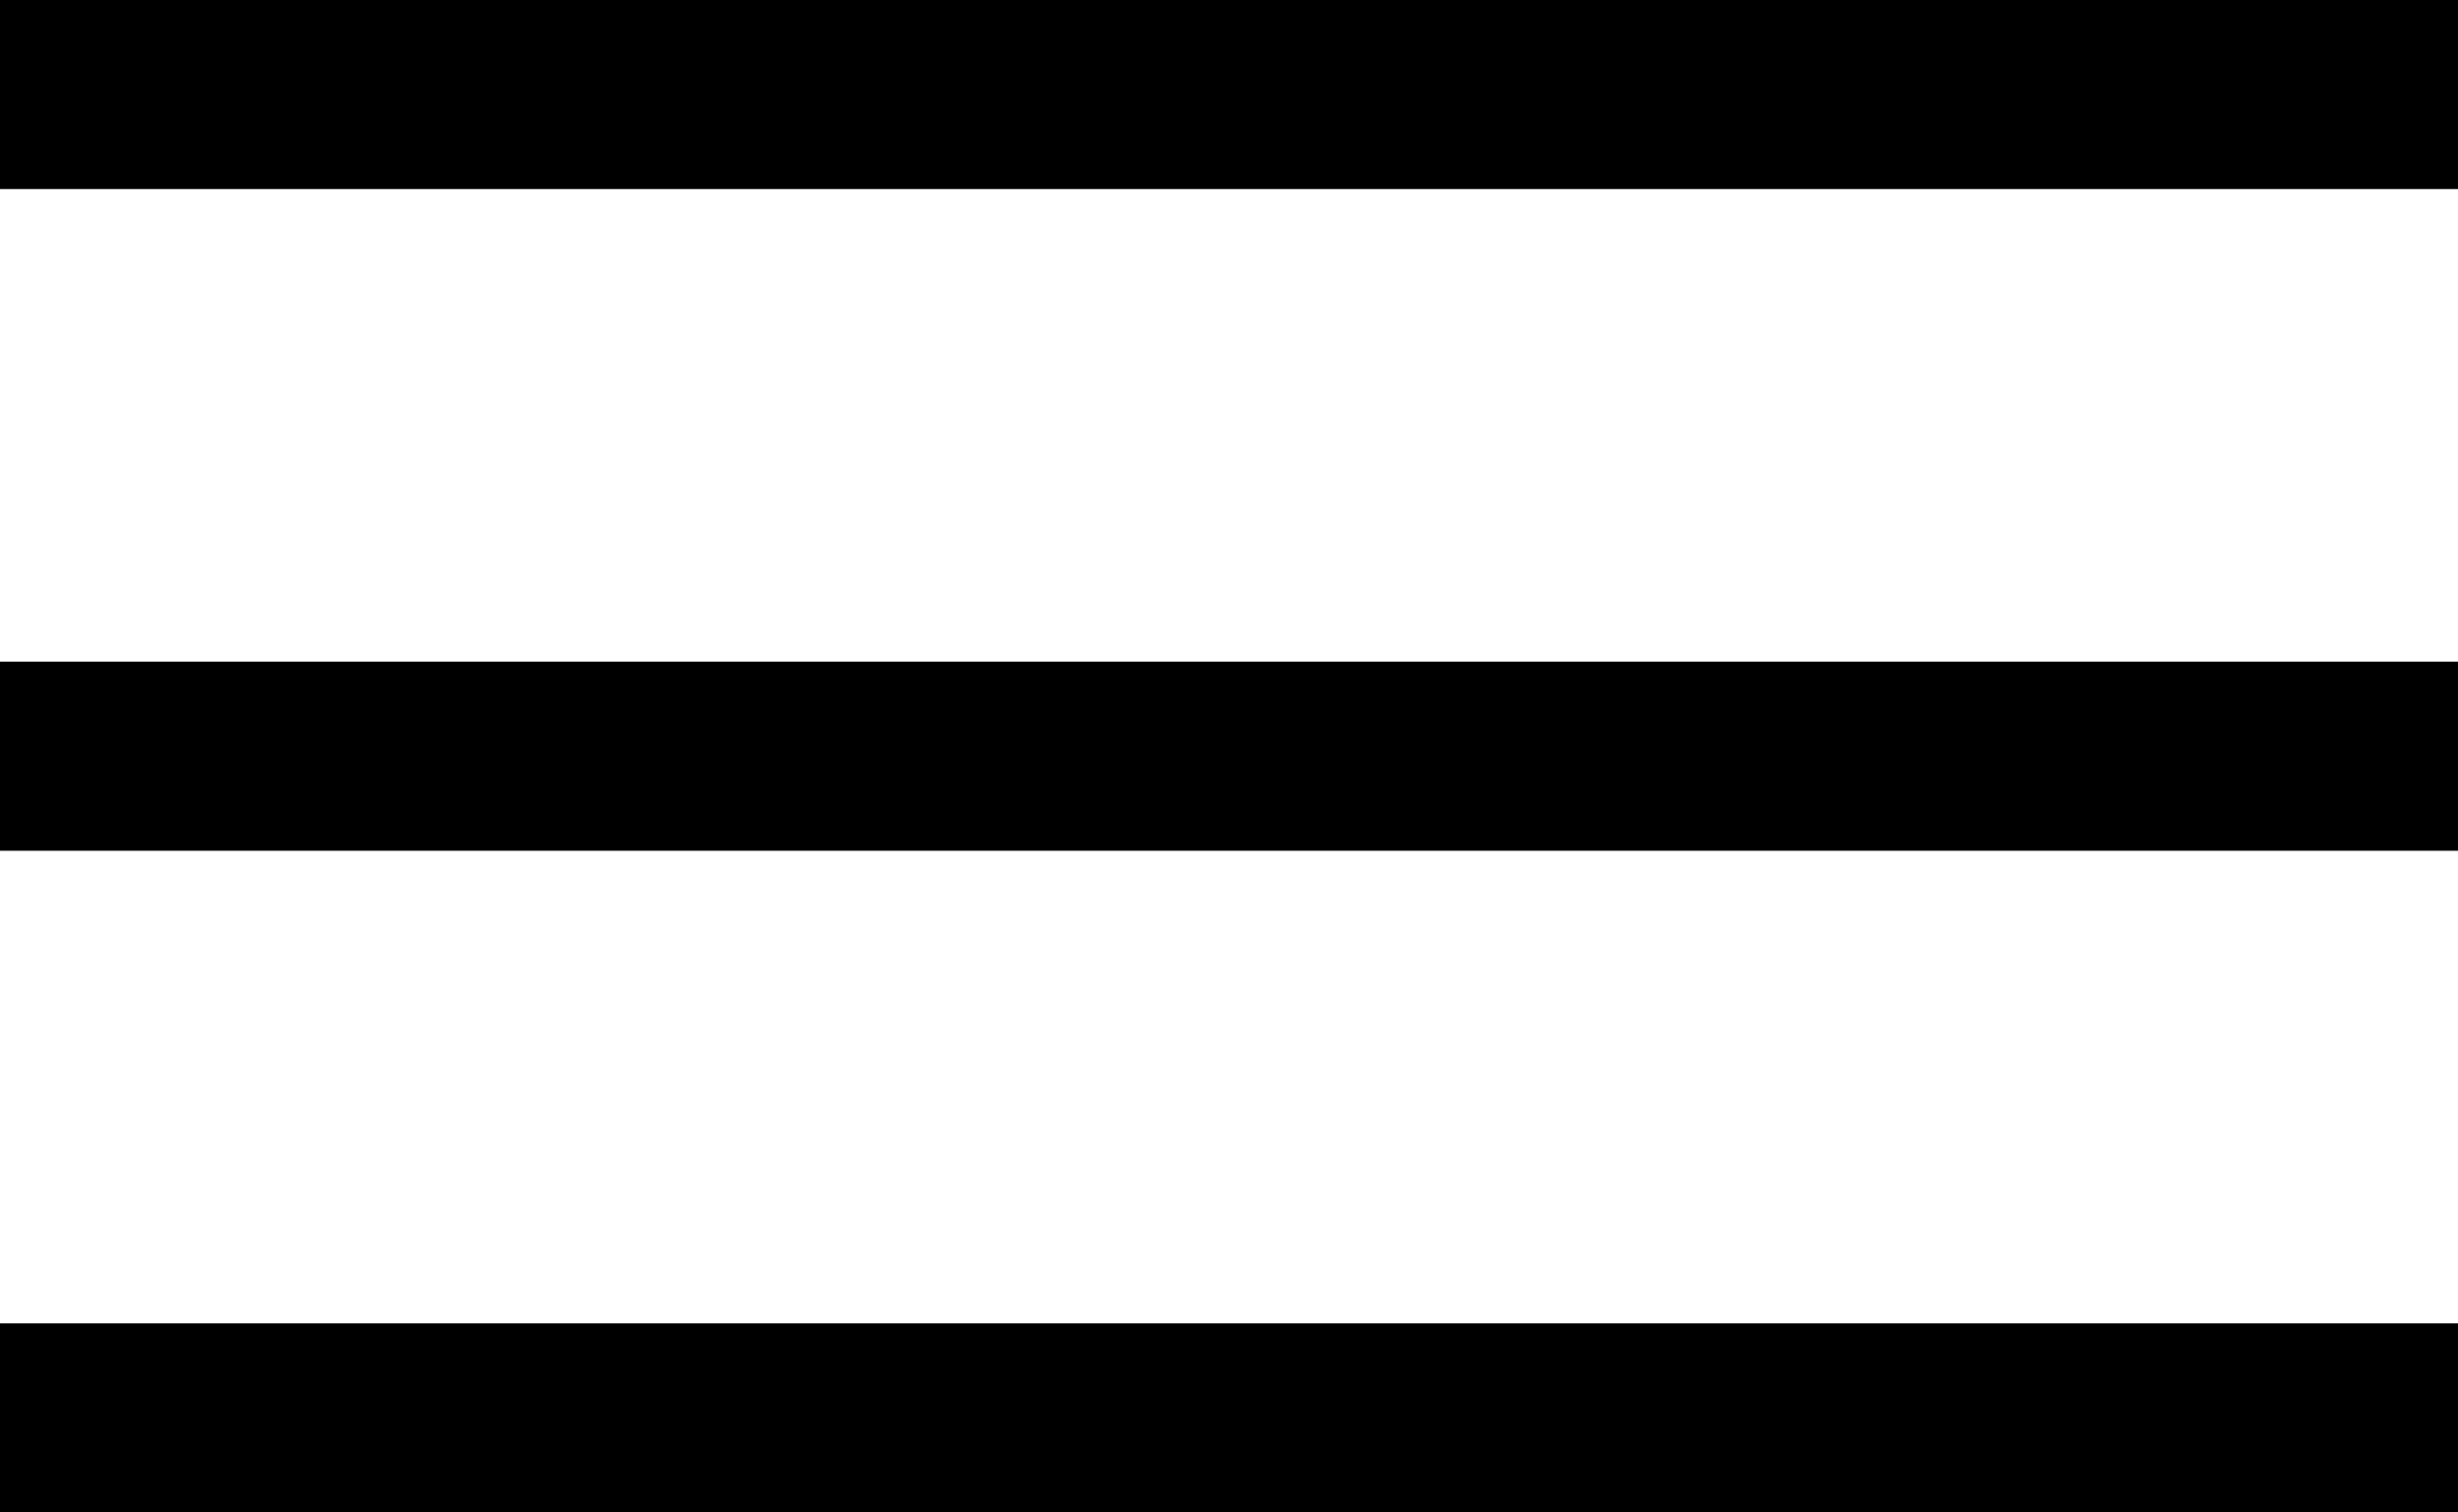 <?xml version="1.0" encoding="UTF-8"?>
<svg xmlns="http://www.w3.org/2000/svg" width="26" height="16" viewBox="0 0 26 16">
  <g id="Group_14" data-name="Group 14" transform="translate(-278 -51)">
    <rect id="Rectangle_1" data-name="Rectangle 1" width="26" height="2" transform="translate(278 51)"></rect>
    <rect id="Rectangle_2" data-name="Rectangle 2" width="26" height="2" transform="translate(278 58)"></rect>
    <rect id="Rectangle_3" data-name="Rectangle 3" width="26" height="2" transform="translate(278 65)"></rect>
  </g>
</svg>
